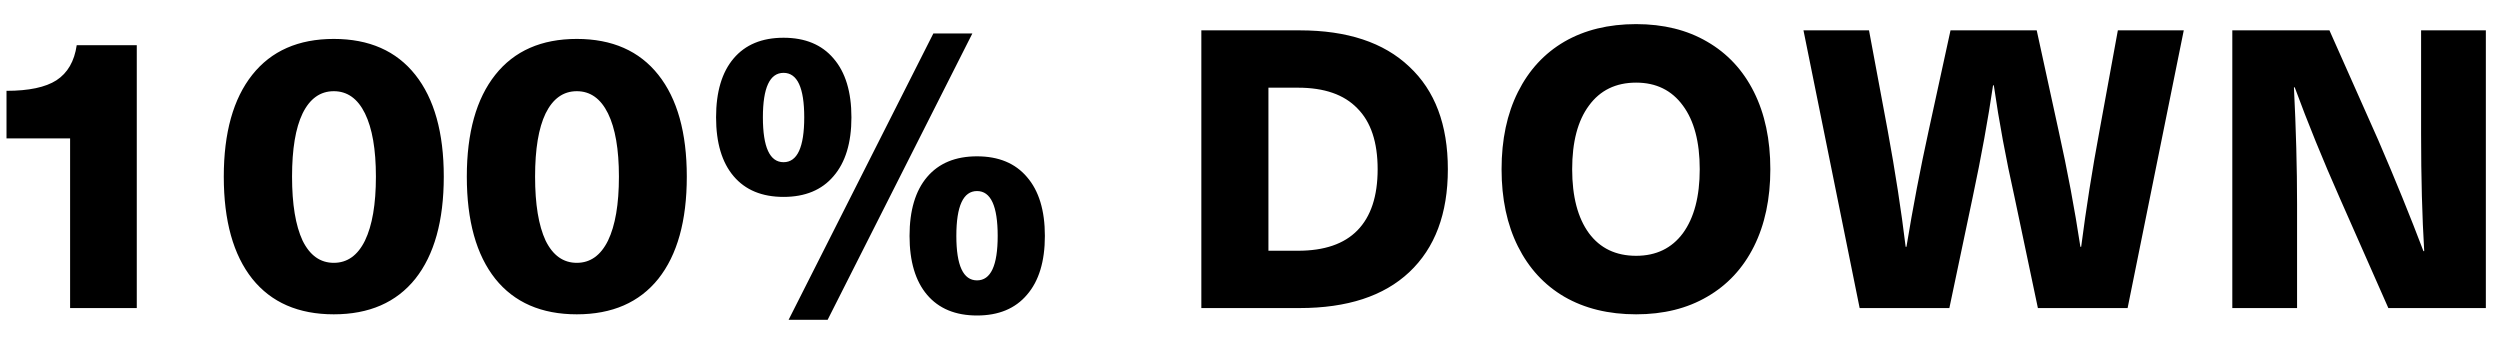 <svg width="121" height="17" viewBox="0 0 121 17" fill="none" xmlns="http://www.w3.org/2000/svg">
<path d="M40.058 15.477H38.169L45.174 1.62H47.062L40.058 15.477ZM47.288 7.566C48.333 7.567 49.138 7.9 49.704 8.567C50.283 9.234 50.572 10.185 50.572 11.418C50.572 12.651 50.283 13.602 49.704 14.269C49.138 14.936 48.333 15.27 47.288 15.27C46.243 15.27 45.438 14.936 44.871 14.269C44.305 13.602 44.022 12.651 44.022 11.418C44.022 10.185 44.305 9.234 44.871 8.567C45.438 7.9 46.243 7.566 47.288 7.566ZM16.155 1.884C17.867 1.884 19.182 2.463 20.101 3.621C21.019 4.779 21.479 6.422 21.479 8.549C21.478 10.688 21.019 12.336 20.101 13.494C19.182 14.639 17.867 15.213 16.155 15.213C14.444 15.213 13.129 14.639 12.21 13.494C11.291 12.336 10.831 10.688 10.831 8.549C10.831 6.422 11.291 4.779 12.21 3.621C13.129 2.463 14.444 1.884 16.155 1.884ZM27.917 1.884C29.629 1.884 30.945 2.463 31.863 3.621C32.782 4.779 33.241 6.422 33.241 8.549C33.241 10.688 32.782 12.336 31.863 13.494C30.945 14.639 29.629 15.213 27.917 15.213C26.206 15.213 24.89 14.639 23.972 13.494C23.053 12.336 22.594 10.688 22.594 8.549C22.594 6.422 23.053 4.779 23.972 3.621C24.89 2.463 26.206 1.884 27.917 1.884ZM79.189 1.167C80.51 1.167 81.656 1.45 82.625 2.017C83.607 2.583 84.362 3.395 84.891 4.452C85.419 5.509 85.684 6.755 85.684 8.19C85.684 9.624 85.419 10.871 84.891 11.928C84.362 12.985 83.607 13.797 82.625 14.363C81.656 14.93 80.51 15.213 79.189 15.213C77.855 15.213 76.696 14.93 75.715 14.363C74.746 13.797 73.997 12.985 73.469 11.928C72.94 10.871 72.676 9.624 72.676 8.19C72.676 6.755 72.94 5.509 73.469 4.452C73.997 3.395 74.746 2.583 75.715 2.017C76.696 1.45 77.855 1.167 79.189 1.167ZM6.62 14.91H3.393V6.698H0.315V4.396C1.397 4.396 2.203 4.225 2.731 3.886C3.273 3.533 3.6 2.967 3.713 2.187H6.62V14.91ZM62.902 1.469C65.205 1.469 66.974 2.054 68.207 3.225C69.453 4.383 70.076 6.037 70.076 8.19C70.076 10.342 69.453 12.003 68.207 13.174C66.974 14.332 65.205 14.91 62.902 14.91H58.145V1.469H62.902ZM91.365 6.32C91.73 8.309 92.02 10.184 92.234 11.946H92.272C92.586 10.033 92.945 8.158 93.348 6.32L94.405 1.469H98.577L99.635 6.32C100.063 8.246 100.415 10.121 100.691 11.946H100.729C100.969 10.084 101.265 8.208 101.617 6.32L102.504 1.469H105.694L102.976 14.91H98.634L97.501 9.53C97.086 7.68 96.753 5.88 96.501 4.131H96.463C96.224 5.767 95.897 7.567 95.481 9.53L94.349 14.91H90.007L87.288 1.469H90.46L91.365 6.32ZM115.104 6.774C115.935 8.699 116.665 10.493 117.294 12.154H117.332C117.231 10.48 117.181 8.592 117.181 6.49V1.469H120.315V14.91H115.596L113.254 9.606C112.423 7.73 111.694 5.937 111.064 4.226H111.026C111.127 6.239 111.178 8.127 111.178 9.889V14.91H108.044V1.469H112.745L115.104 6.774ZM47.288 9.247C46.621 9.247 46.287 9.971 46.287 11.418C46.287 12.853 46.621 13.57 47.288 13.57C47.955 13.57 48.288 12.852 48.288 11.418C48.288 9.971 47.955 9.247 47.288 9.247ZM16.155 4.414C15.501 4.414 14.997 4.773 14.645 5.49C14.305 6.195 14.135 7.215 14.135 8.549C14.135 9.883 14.305 10.915 14.645 11.645C14.997 12.362 15.501 12.721 16.155 12.721C16.81 12.721 17.313 12.362 17.665 11.645C18.017 10.915 18.194 9.883 18.194 8.549C18.194 7.227 18.017 6.208 17.665 5.49C17.313 4.773 16.81 4.414 16.155 4.414ZM27.917 4.414C27.263 4.414 26.76 4.773 26.407 5.49C26.067 6.195 25.898 7.215 25.898 8.549C25.898 9.883 26.067 10.915 26.407 11.645C26.759 12.362 27.263 12.721 27.917 12.721C28.571 12.721 29.075 12.362 29.428 11.645C29.78 10.915 29.956 9.883 29.956 8.549C29.956 7.227 29.78 6.208 29.428 5.49C29.075 4.773 28.572 4.414 27.917 4.414ZM79.189 3.999C78.207 3.999 77.445 4.37 76.904 5.112C76.363 5.842 76.093 6.868 76.093 8.19C76.093 9.511 76.363 10.544 76.904 11.286C77.445 12.016 78.207 12.381 79.189 12.381C80.157 12.381 80.913 12.016 81.454 11.286C81.995 10.544 82.267 9.511 82.267 8.19C82.267 6.868 81.995 5.842 81.454 5.112C80.913 4.37 80.157 3.999 79.189 3.999ZM61.392 12.136H62.826C64.097 12.136 65.054 11.808 65.696 11.153C66.351 10.486 66.678 9.498 66.678 8.19C66.678 6.881 66.351 5.899 65.696 5.244C65.054 4.577 64.097 4.244 62.826 4.244H61.392V12.136ZM37.924 1.827C38.968 1.827 39.775 2.161 40.341 2.828C40.92 3.495 41.209 4.446 41.209 5.679C41.209 6.912 40.92 7.862 40.341 8.529C39.775 9.196 38.968 9.53 37.924 9.53C36.879 9.53 36.074 9.196 35.508 8.529C34.941 7.862 34.658 6.912 34.658 5.679C34.658 4.445 34.941 3.495 35.508 2.828C36.074 2.161 36.879 1.827 37.924 1.827ZM37.924 3.526C37.257 3.527 36.924 4.244 36.924 5.679C36.924 7.126 37.257 7.85 37.924 7.85C38.591 7.85 38.925 7.126 38.925 5.679C38.925 4.244 38.591 3.526 37.924 3.526Z" fill="black"/>
</svg>
